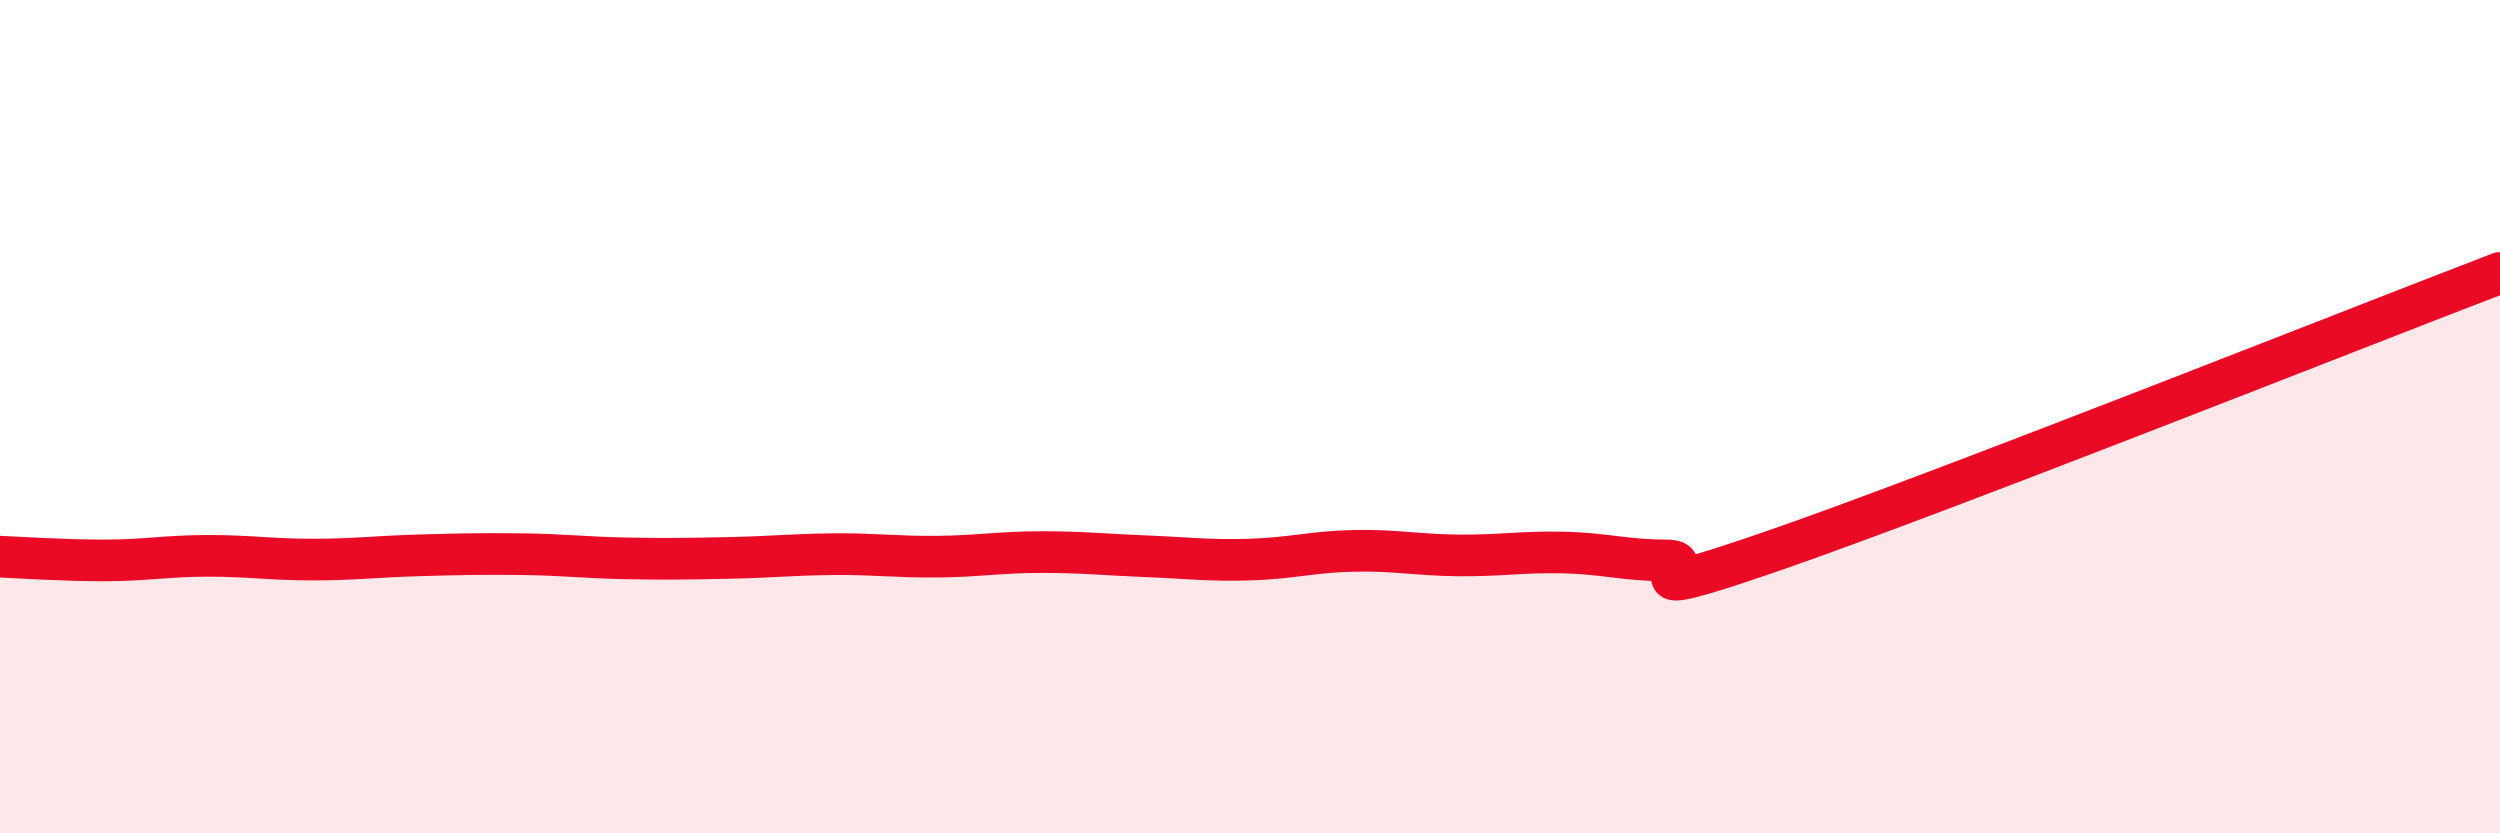 
    <svg width="60" height="20" viewBox="0 0 60 20" xmlns="http://www.w3.org/2000/svg">
      <path
        d="M 0,13.36 C 0.5,13.38 1.5,13.45 2.5,13.45 C 3.5,13.45 4,13.34 5,13.34 C 6,13.34 6.5,13.43 7.5,13.43 C 8.5,13.43 9,13.36 10,13.33 C 11,13.3 11.5,13.29 12.5,13.3 C 13.5,13.31 14,13.38 15,13.4 C 16,13.42 16.5,13.41 17.5,13.39 C 18.5,13.37 19,13.31 20,13.3 C 21,13.29 21.5,13.37 22.5,13.36 C 23.5,13.35 24,13.25 25,13.25 C 26,13.25 26.5,13.31 27.5,13.35 C 28.5,13.39 29,13.46 30,13.43 C 31,13.4 31.5,13.24 32.5,13.22 C 33.5,13.2 34,13.32 35,13.33 C 36,13.34 36.5,13.24 37.5,13.26 C 38.5,13.28 39,13.45 40,13.45 C 41,13.45 38.5,14.62 42.5,13.24 C 46.5,11.86 56.5,7.89 60,6.55L60 20L0 20Z"
        fill="#EB0A25"
        opacity="0.1"
        stroke-linecap="round"
        stroke-linejoin="round"
      />
      <path
        d="M 0,13.36 C 0.5,13.38 1.5,13.45 2.5,13.45 C 3.5,13.45 4,13.34 5,13.34 C 6,13.34 6.5,13.43 7.5,13.43 C 8.5,13.43 9,13.36 10,13.33 C 11,13.3 11.5,13.29 12.5,13.3 C 13.5,13.31 14,13.38 15,13.4 C 16,13.42 16.5,13.41 17.5,13.39 C 18.5,13.37 19,13.31 20,13.3 C 21,13.29 21.5,13.37 22.5,13.36 C 23.5,13.35 24,13.25 25,13.25 C 26,13.25 26.5,13.31 27.5,13.35 C 28.5,13.39 29,13.46 30,13.43 C 31,13.4 31.5,13.24 32.5,13.22 C 33.5,13.2 34,13.32 35,13.33 C 36,13.34 36.5,13.24 37.5,13.26 C 38.5,13.28 39,13.45 40,13.45 C 41,13.45 38.5,14.62 42.5,13.24 C 46.5,11.86 56.5,7.89 60,6.55"
        stroke="#EB0A25"
        stroke-width="1"
        fill="none"
        stroke-linecap="round"
        stroke-linejoin="round"
      />
    </svg>
  